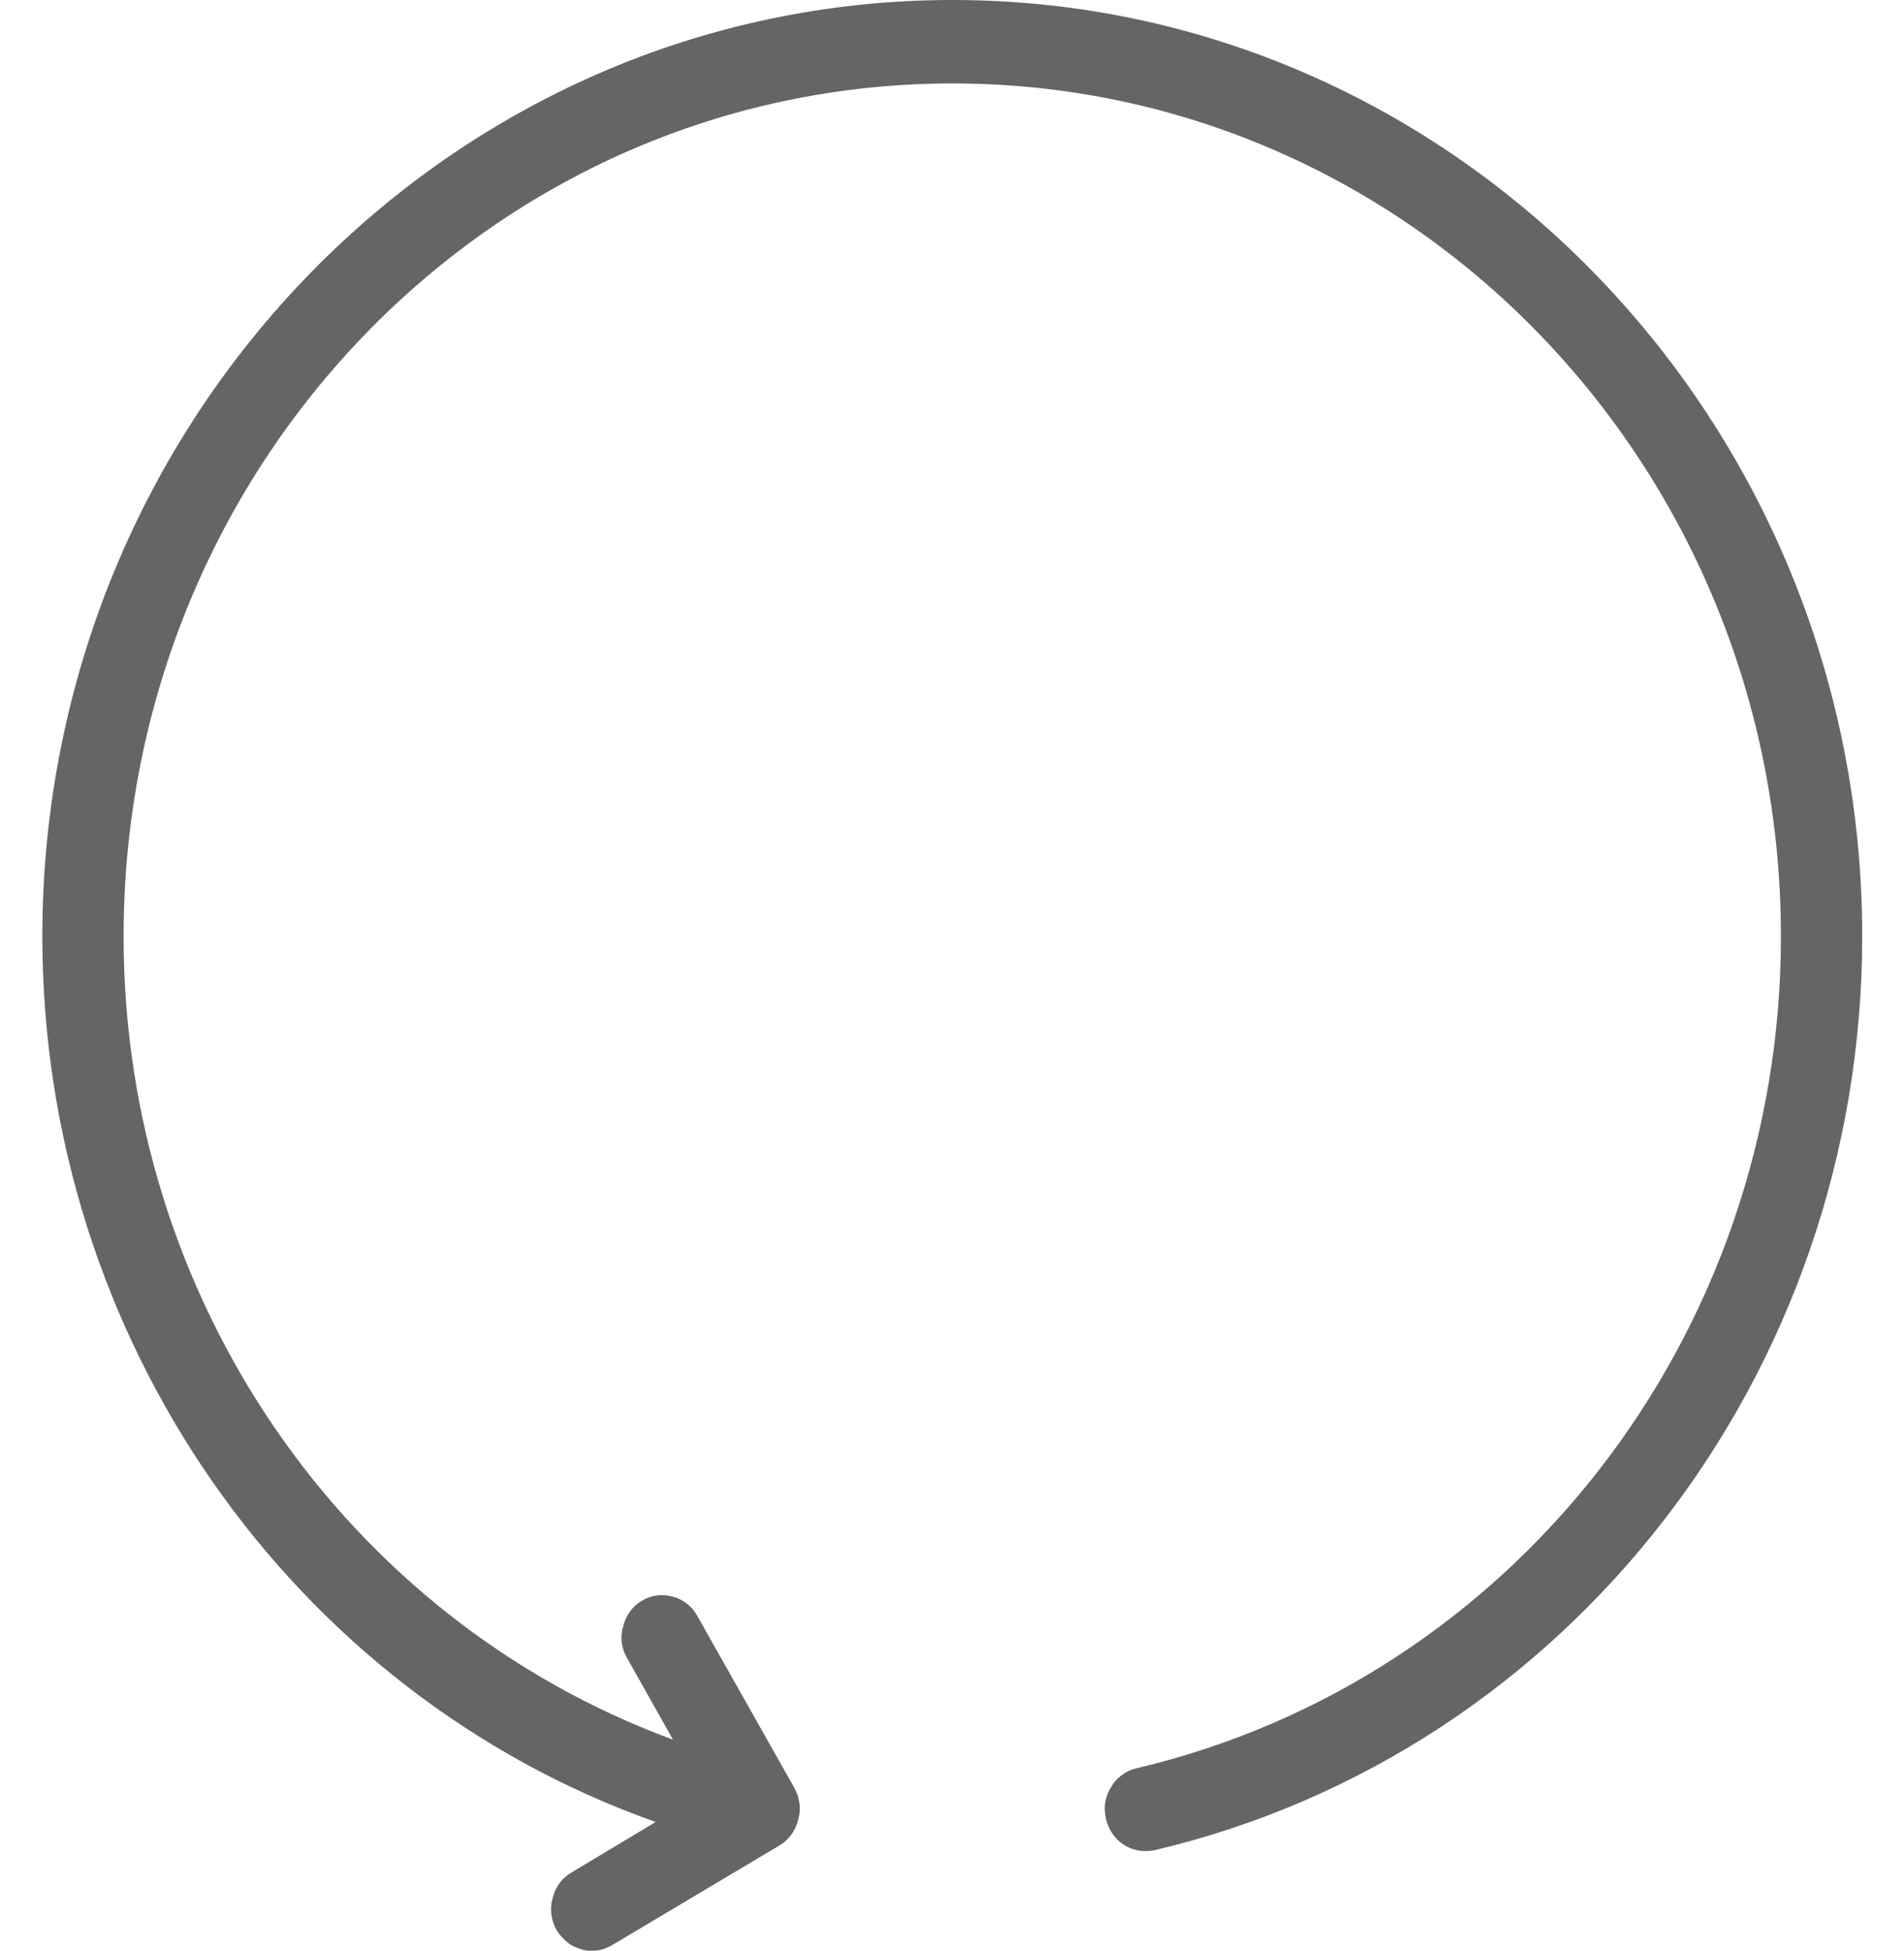 <svg width="41" height="42" viewBox="0 0 33.6 36" fill="none" xmlns="http://www.w3.org/2000/svg">
  <path opacity="0.7" d="M0.01 17.28C0.01 24.7 4.61 31.24 11.33 33.62L9.78 34.55C9.6 34.65 9.48 34.82 9.43 35.02C9.37 35.22 9.4 35.43 9.5 35.61C9.55 35.7 9.62 35.77 9.7 35.84C9.77 35.9 9.86 35.94 9.96 35.97C10.05 36 10.15 36 10.25 35.99C10.35 35.98 10.44 35.94 10.53 35.89L13.62 34.05C13.79 33.95 13.91 33.78 13.96 33.58C14.02 33.38 13.99 33.17 13.89 32.99L12.1 29.82C12 29.64 11.84 29.51 11.64 29.46C11.45 29.41 11.25 29.43 11.07 29.54C10.9 29.64 10.78 29.81 10.73 30.01C10.67 30.21 10.7 30.42 10.8 30.59L11.65 32.1C5.61 29.88 1.51 23.98 1.51 17.28C1.51 8.58 8.35 1.54 16.81 1.54C25.26 1.54 32.1 8.58 32.1 17.28C32.1 24.63 27.17 30.99 20.2 32.63C20.11 32.65 20.02 32.69 19.94 32.75C19.86 32.81 19.79 32.88 19.74 32.97C19.68 33.06 19.65 33.15 19.63 33.25C19.61 33.35 19.62 33.46 19.64 33.55C19.68 33.75 19.8 33.93 19.97 34.04C20.14 34.15 20.34 34.18 20.54 34.14C28.18 32.34 33.6 25.34 33.6 17.28C33.6 7.74 26.07 0 16.81 0C7.54 0 0.01 7.74 0.01 17.28Z" fill="#242424"/>
</svg>